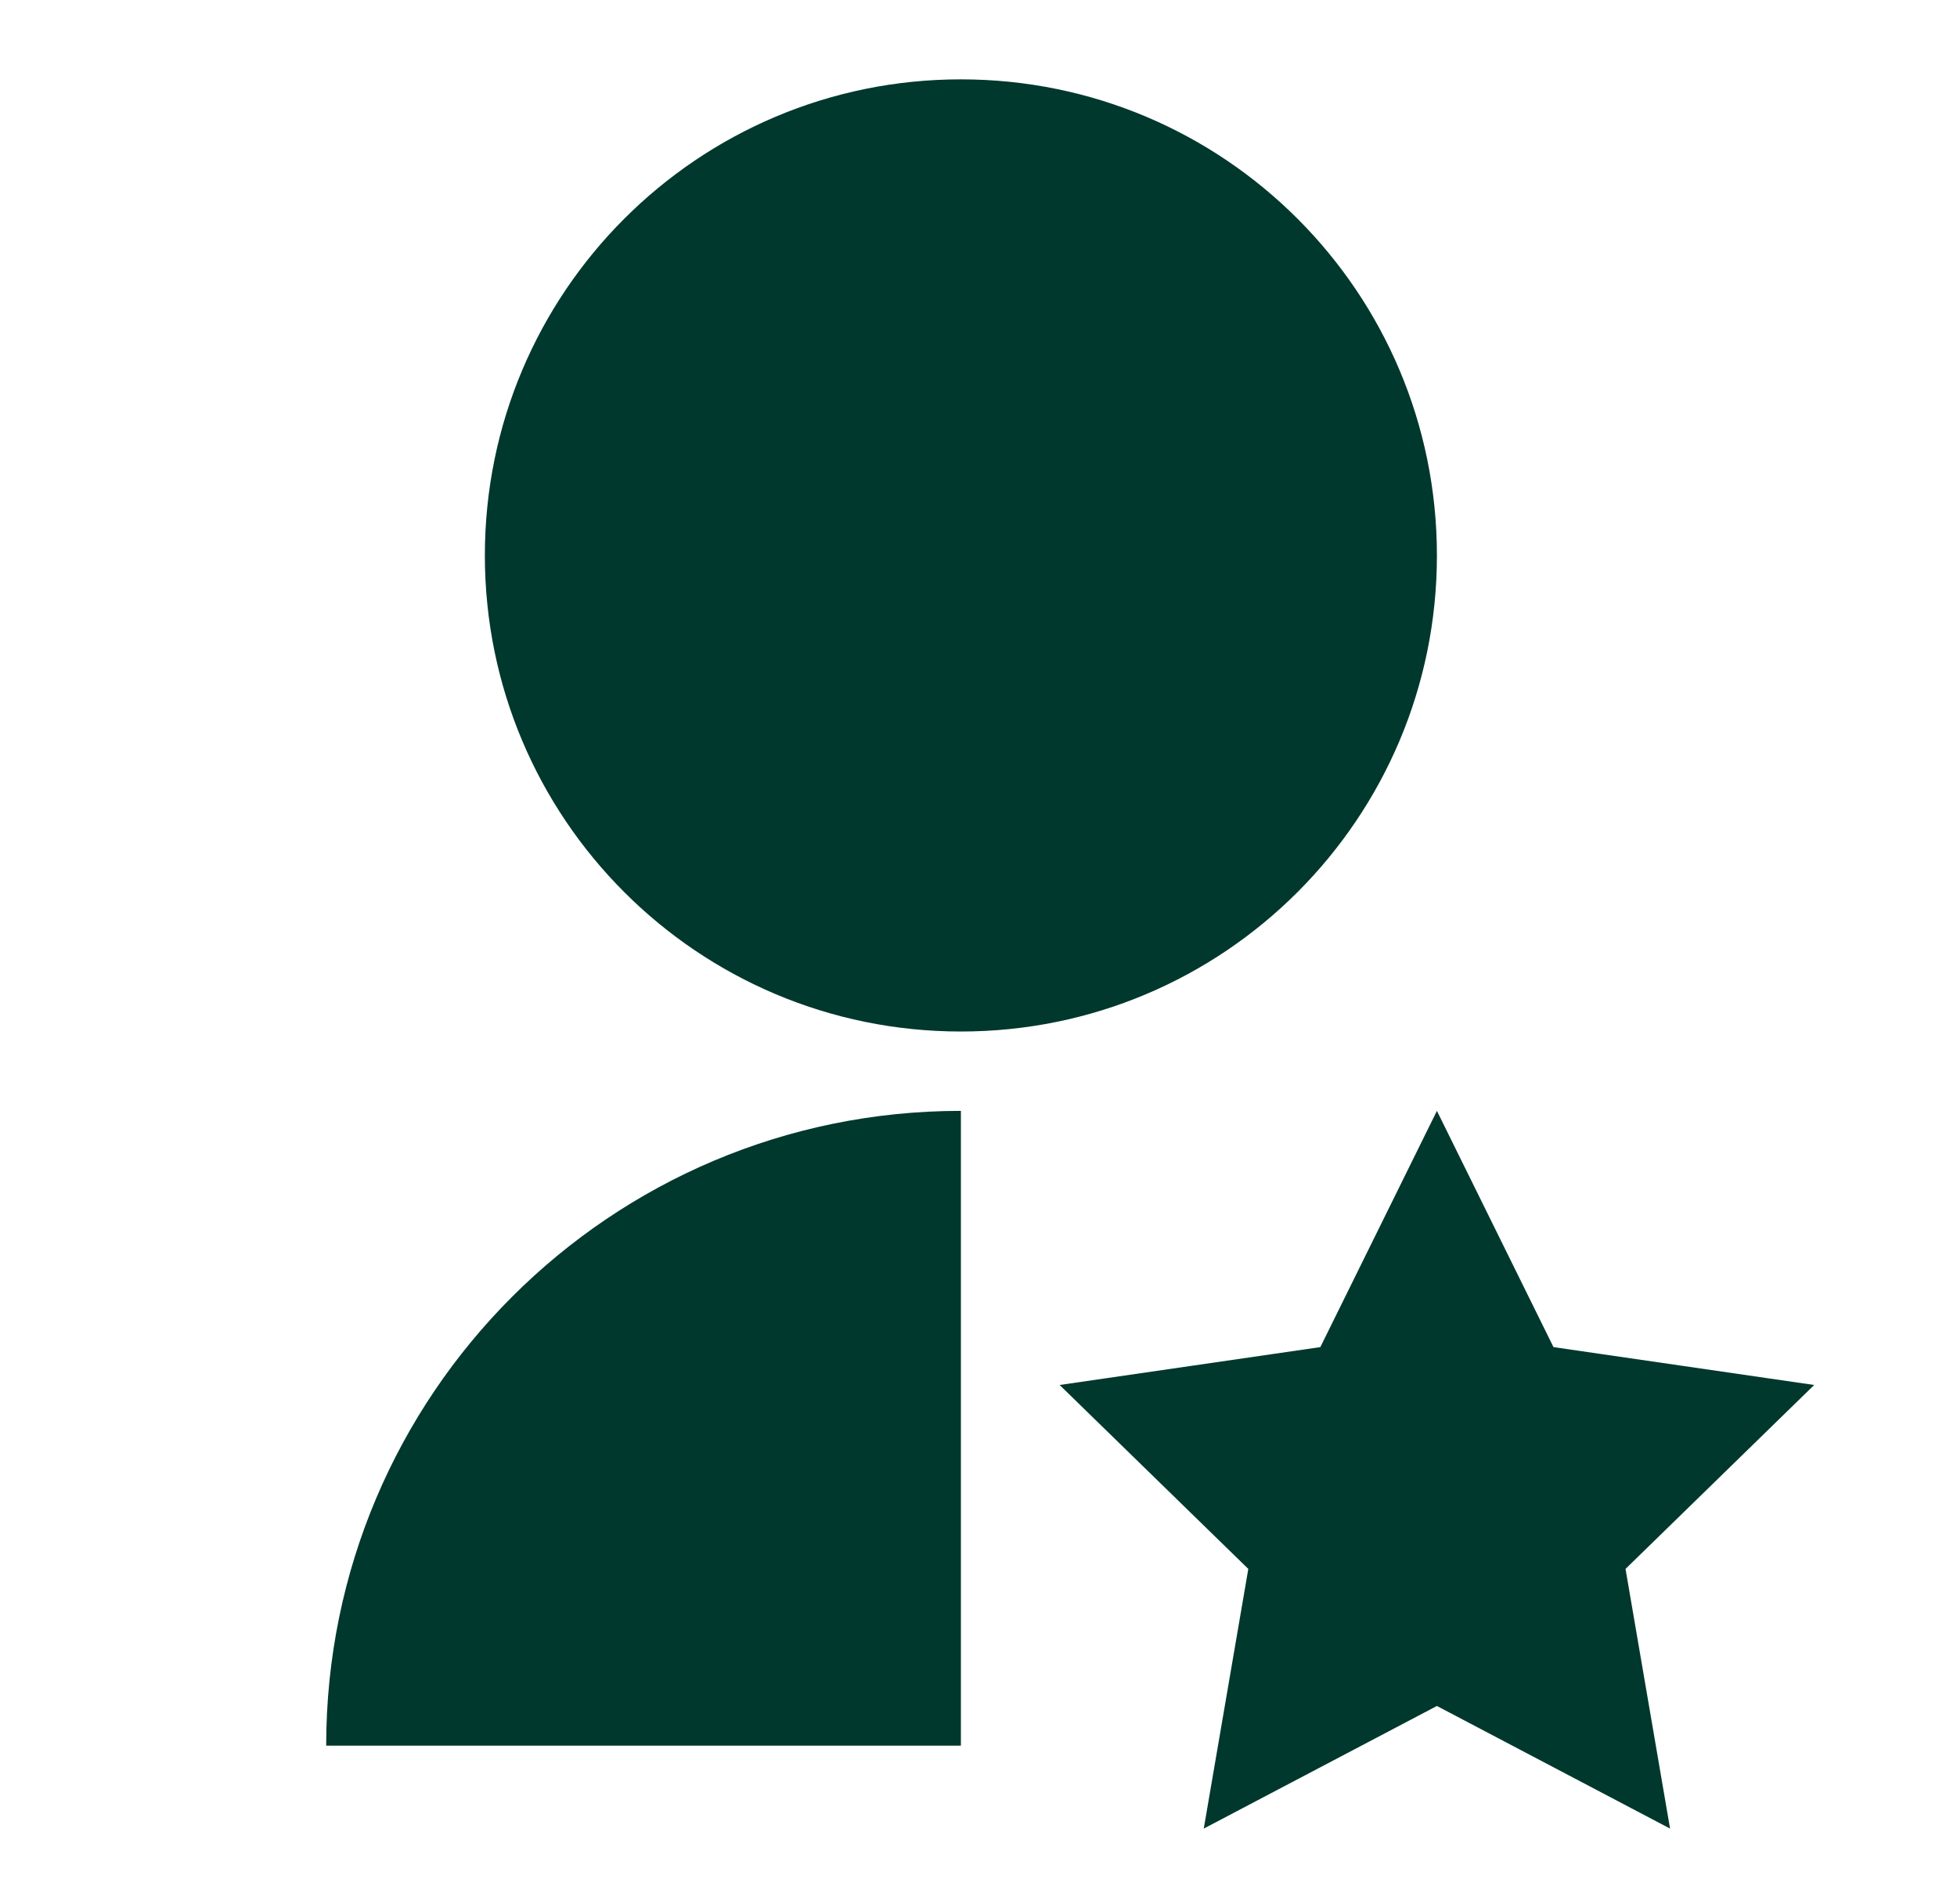 <svg xmlns="http://www.w3.org/2000/svg" width="37" height="36" viewBox="0 0 37 36" fill="none"><path d="M18.167 21V33H6.167C6.167 26.372 11.54 21 18.167 21ZM27.167 32.25L22.759 34.568L23.601 29.659L20.034 26.182L24.963 25.466L27.167 21L29.371 25.466L34.3 26.182L30.733 29.659L31.575 34.568L27.167 32.25ZM18.167 19.5C13.194 19.5 9.167 15.473 9.167 10.5C9.167 5.527 13.194 1.5 18.167 1.5C23.14 1.5 27.167 5.527 27.167 10.5C27.167 15.473 23.14 19.5 18.167 19.5Z" fill="#00382D"></path></svg>